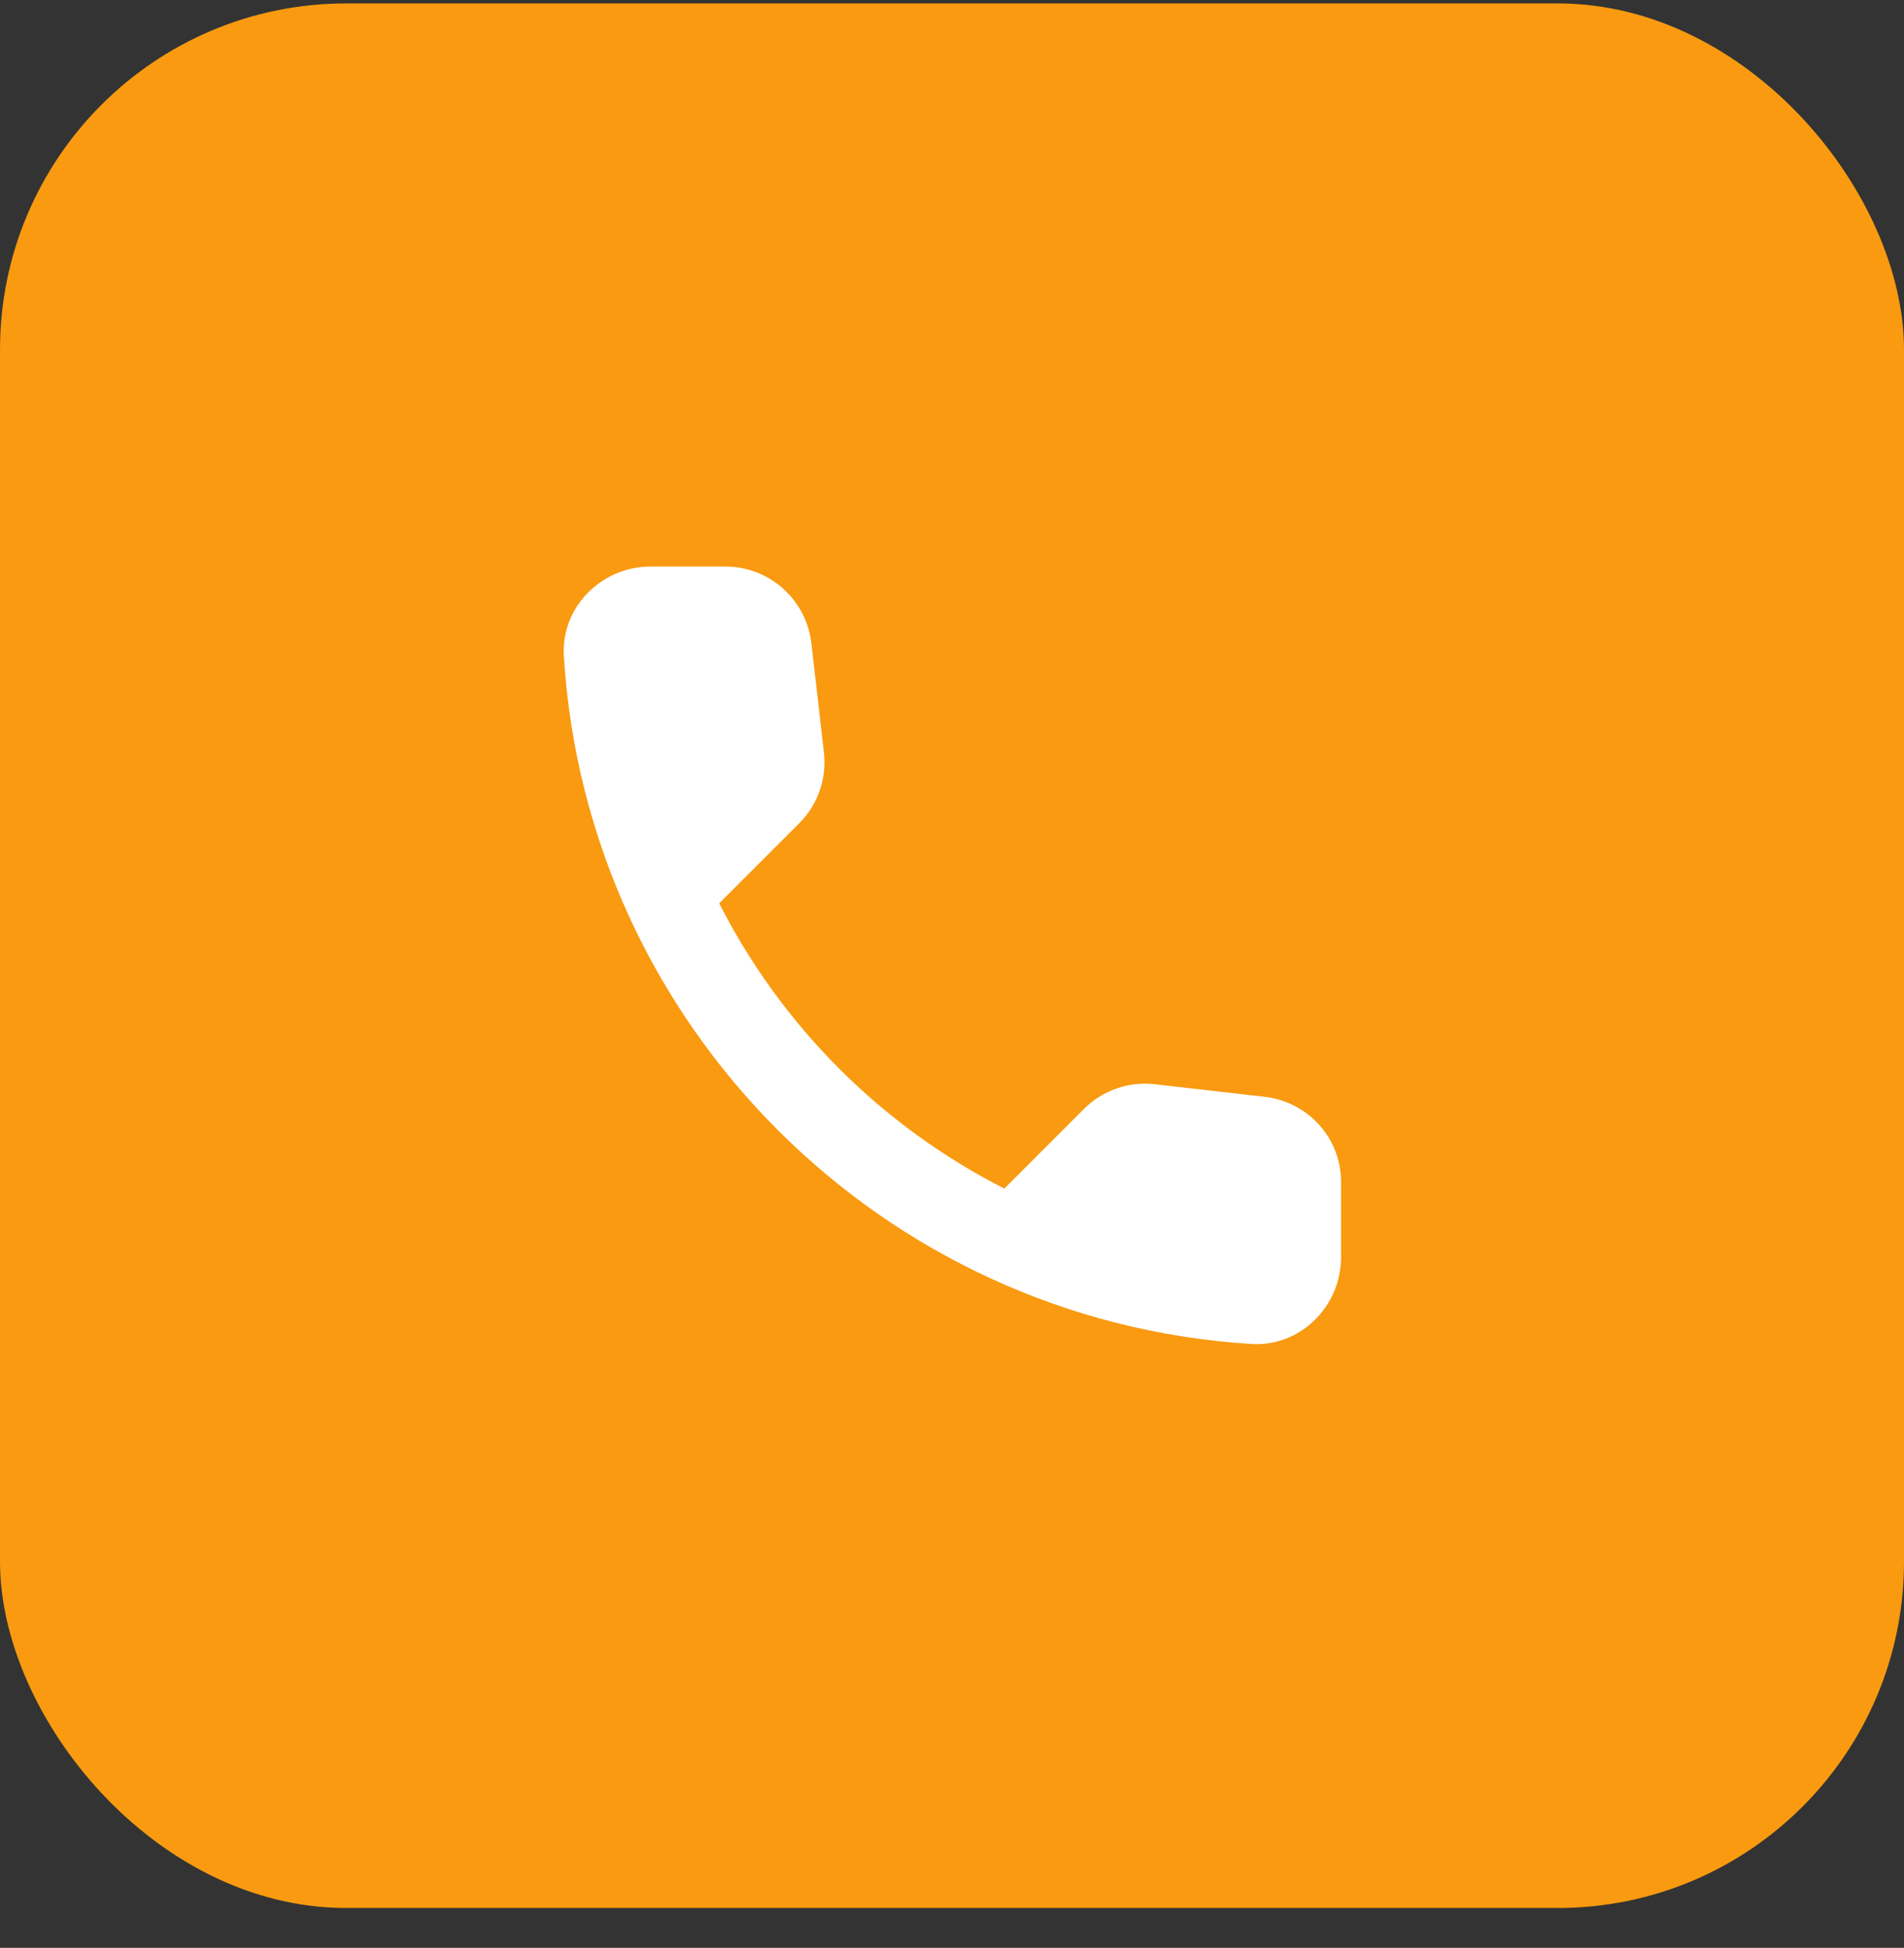 <svg width="44" height="45" viewBox="0 0 44 45" fill="none" xmlns="http://www.w3.org/2000/svg">
<rect x="0" y="0" width="44" height="45" fill="#333333" stroke="none"/>
<rect y="0.079" width="44" height="44" rx="8" fill="#F99A10"/>
<path d="M29.23 25.339L26.69 25.049C26.391 25.014 26.089 25.047 25.805 25.146C25.521 25.244 25.263 25.406 25.05 25.619L23.21 27.459C20.371 26.015 18.064 23.707 16.62 20.869L18.47 19.019C18.9 18.589 19.11 17.989 19.04 17.379L18.75 14.859C18.694 14.371 18.459 13.921 18.093 13.595C17.726 13.268 17.251 13.088 16.76 13.089H15.03C13.9 13.089 12.96 14.029 13.03 15.159C13.56 23.699 20.39 30.519 28.92 31.049C30.05 31.119 30.99 30.179 30.99 29.049V27.319C31 26.309 30.24 25.459 29.23 25.339Z" fill="white"/>
</svg>

